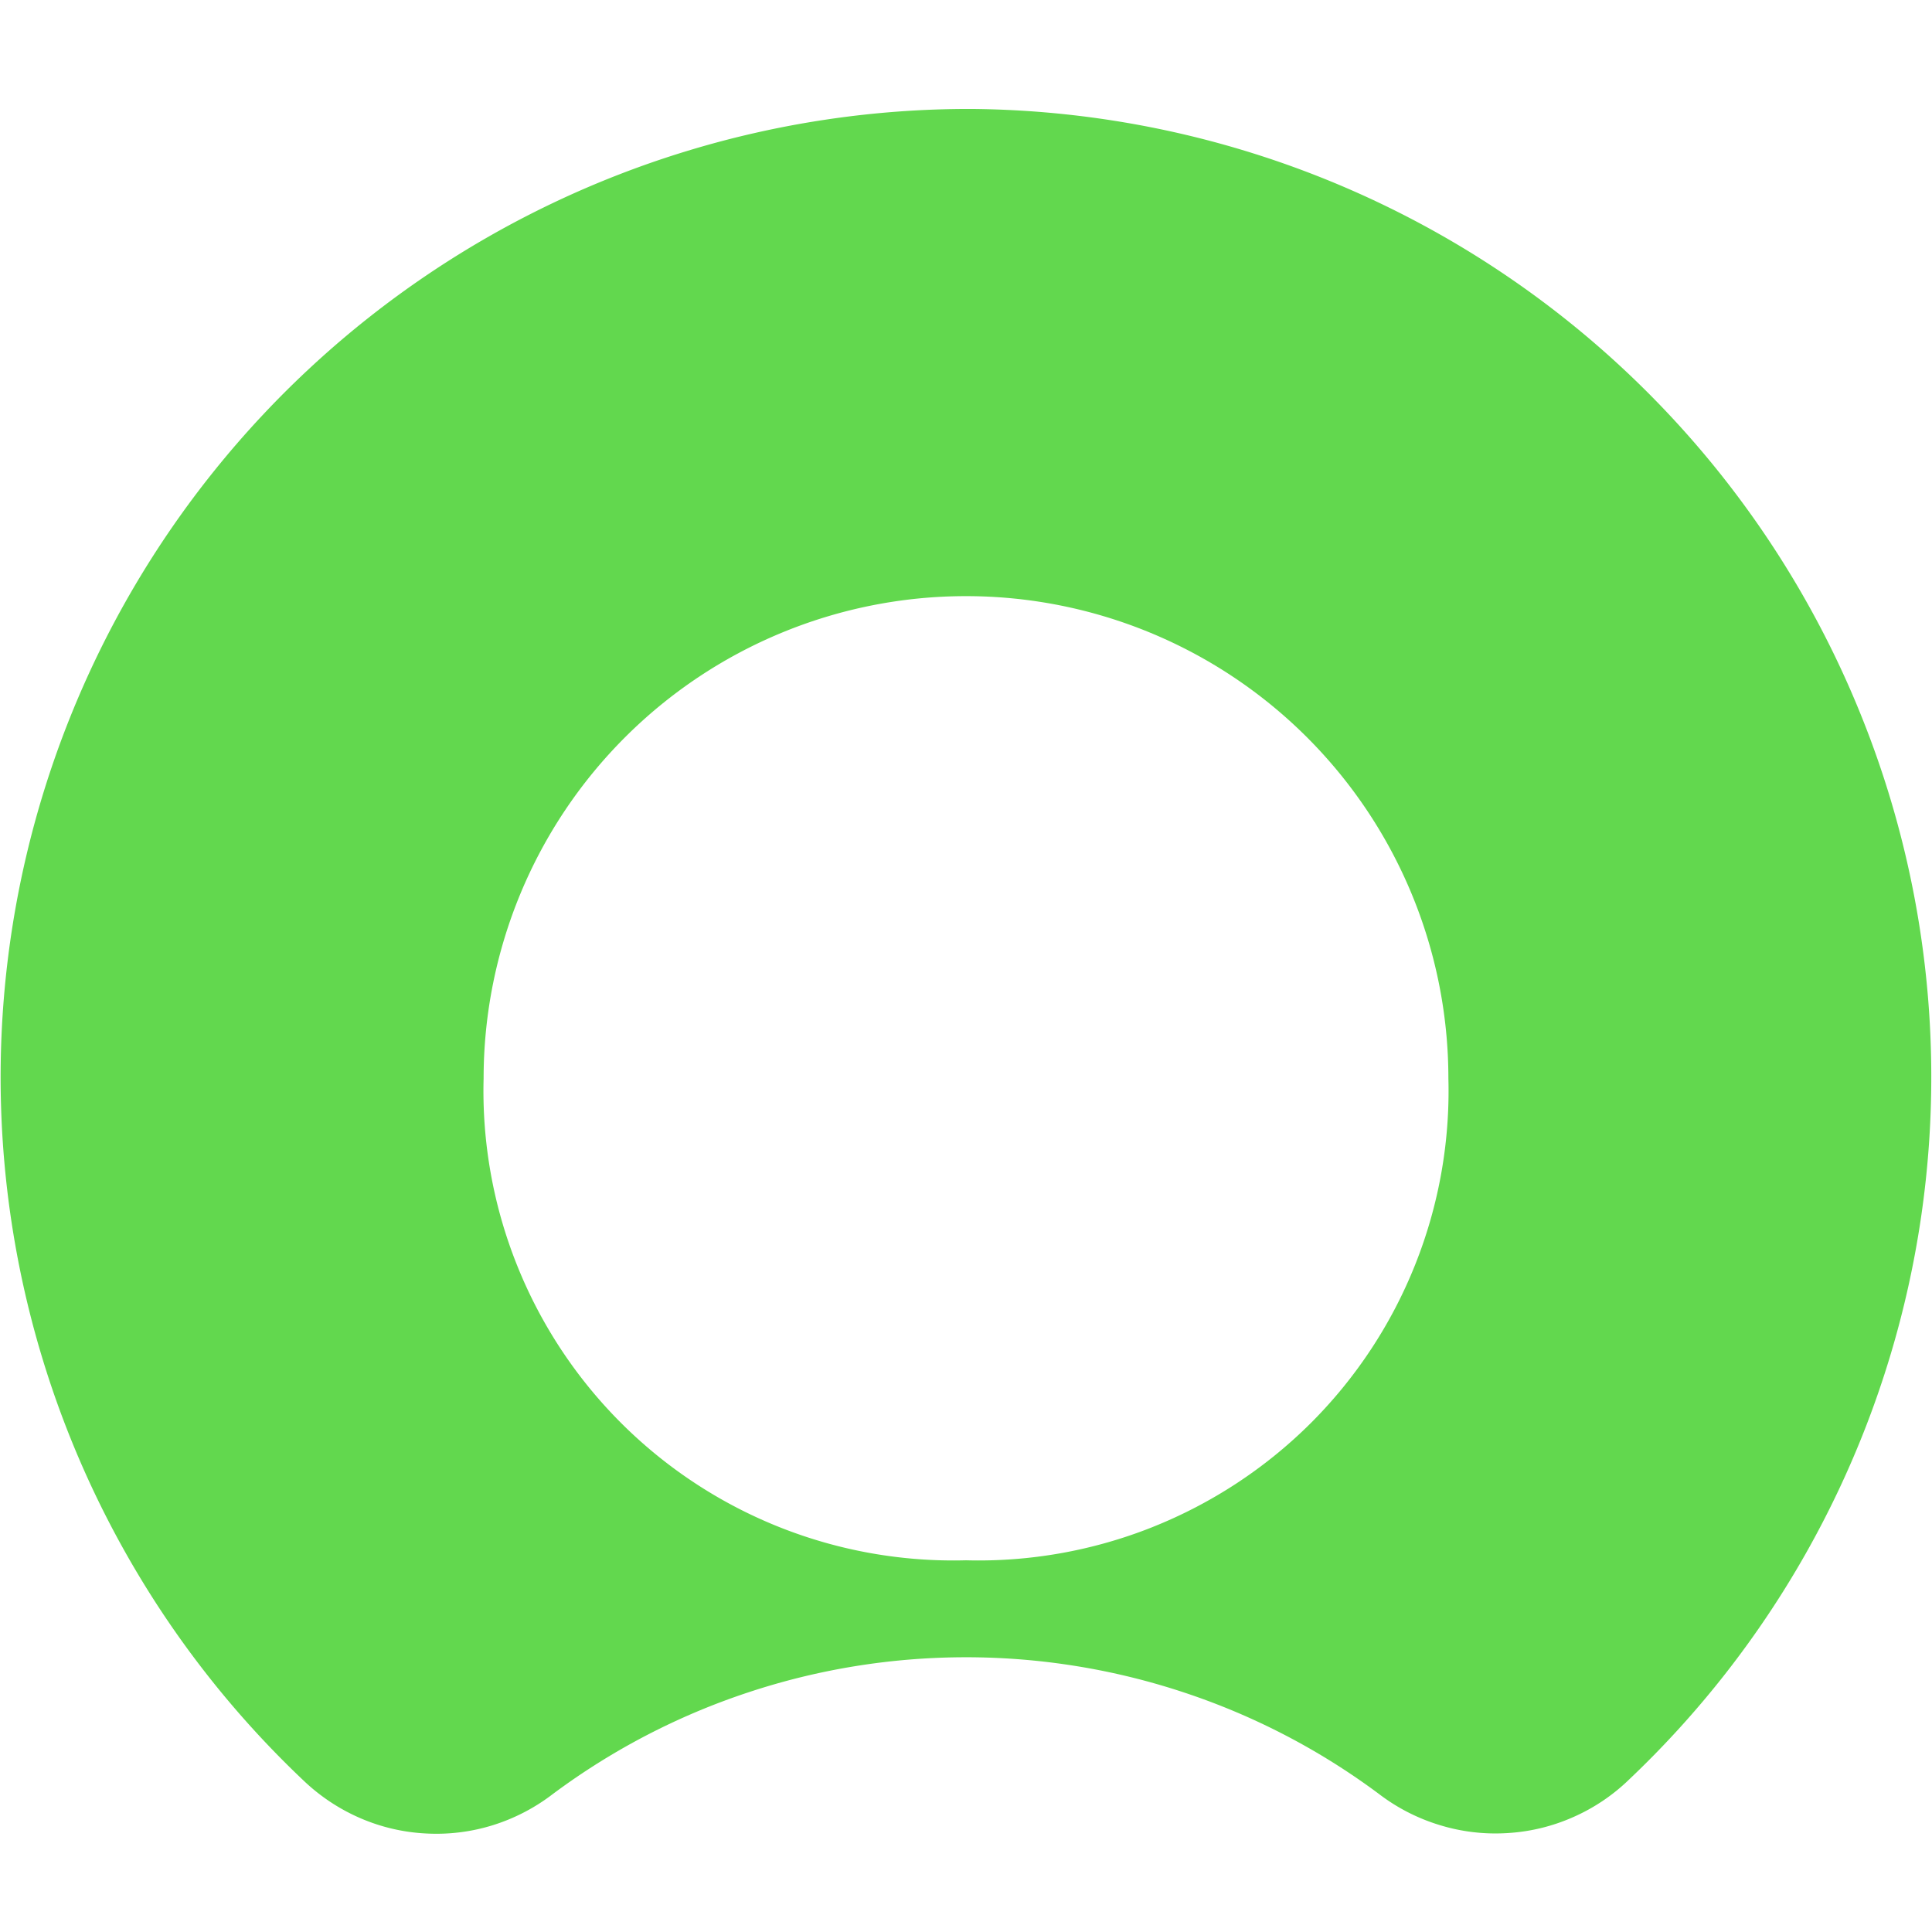 <svg xmlns="http://www.w3.org/2000/svg" width="107" height="107" fill="none"><g clip-path="url(#a)"><path fill="#62D84E" fill-rule="evenodd" d="M83.719 15.466a53.634 53.634 0 0 1 19.512 24.55 53.527 53.527 0 0 1 2.454 31.247 53.629 53.629 0 0 1-15.45 27.282 10.518 10.518 0 0 1-3.122 2.099 10.473 10.473 0 0 1-3.66.879 10.491 10.491 0 0 1-3.735-.45 10.608 10.608 0 0 1-3.346-1.717 38.093 38.093 0 0 0-10.823-5.63A38.316 38.316 0 0 0 53.5 91.784c-4.096 0-8.165.654-12.05 1.942a38.13 38.13 0 0 0-10.829 5.63 10.676 10.676 0 0 1-3.312 1.724 10.51 10.51 0 0 1-3.708.464 10.475 10.475 0 0 1-3.639-.846 10.696 10.696 0 0 1-3.121-2.058A53.663 53.663 0 0 1 1.295 71.21a53.551 53.551 0 0 1 2.562-31.42A53.654 53.654 0 0 1 53.813 6.034a53.59 53.59 0 0 1 29.906 9.432ZM63.832 84.573a26.105 26.105 0 0 0 8.771-5.765 25.991 25.991 0 0 0 5.773-8.765 25.972 25.972 0 0 0 1.84-10.325A26.716 26.716 0 0 0 53.5 33.016a26.716 26.716 0 0 0-26.716 26.702 25.972 25.972 0 0 0 1.84 10.325 25.99 25.99 0 0 0 5.773 8.765A26.037 26.037 0 0 0 53.5 86.414c3.53.095 7.047-.532 10.332-1.84Z" clip-rule="evenodd"/></g><defs><clipPath id="a"><path fill="#fff" d="M0 6h107v95.618H0z"/></clipPath></defs></svg>